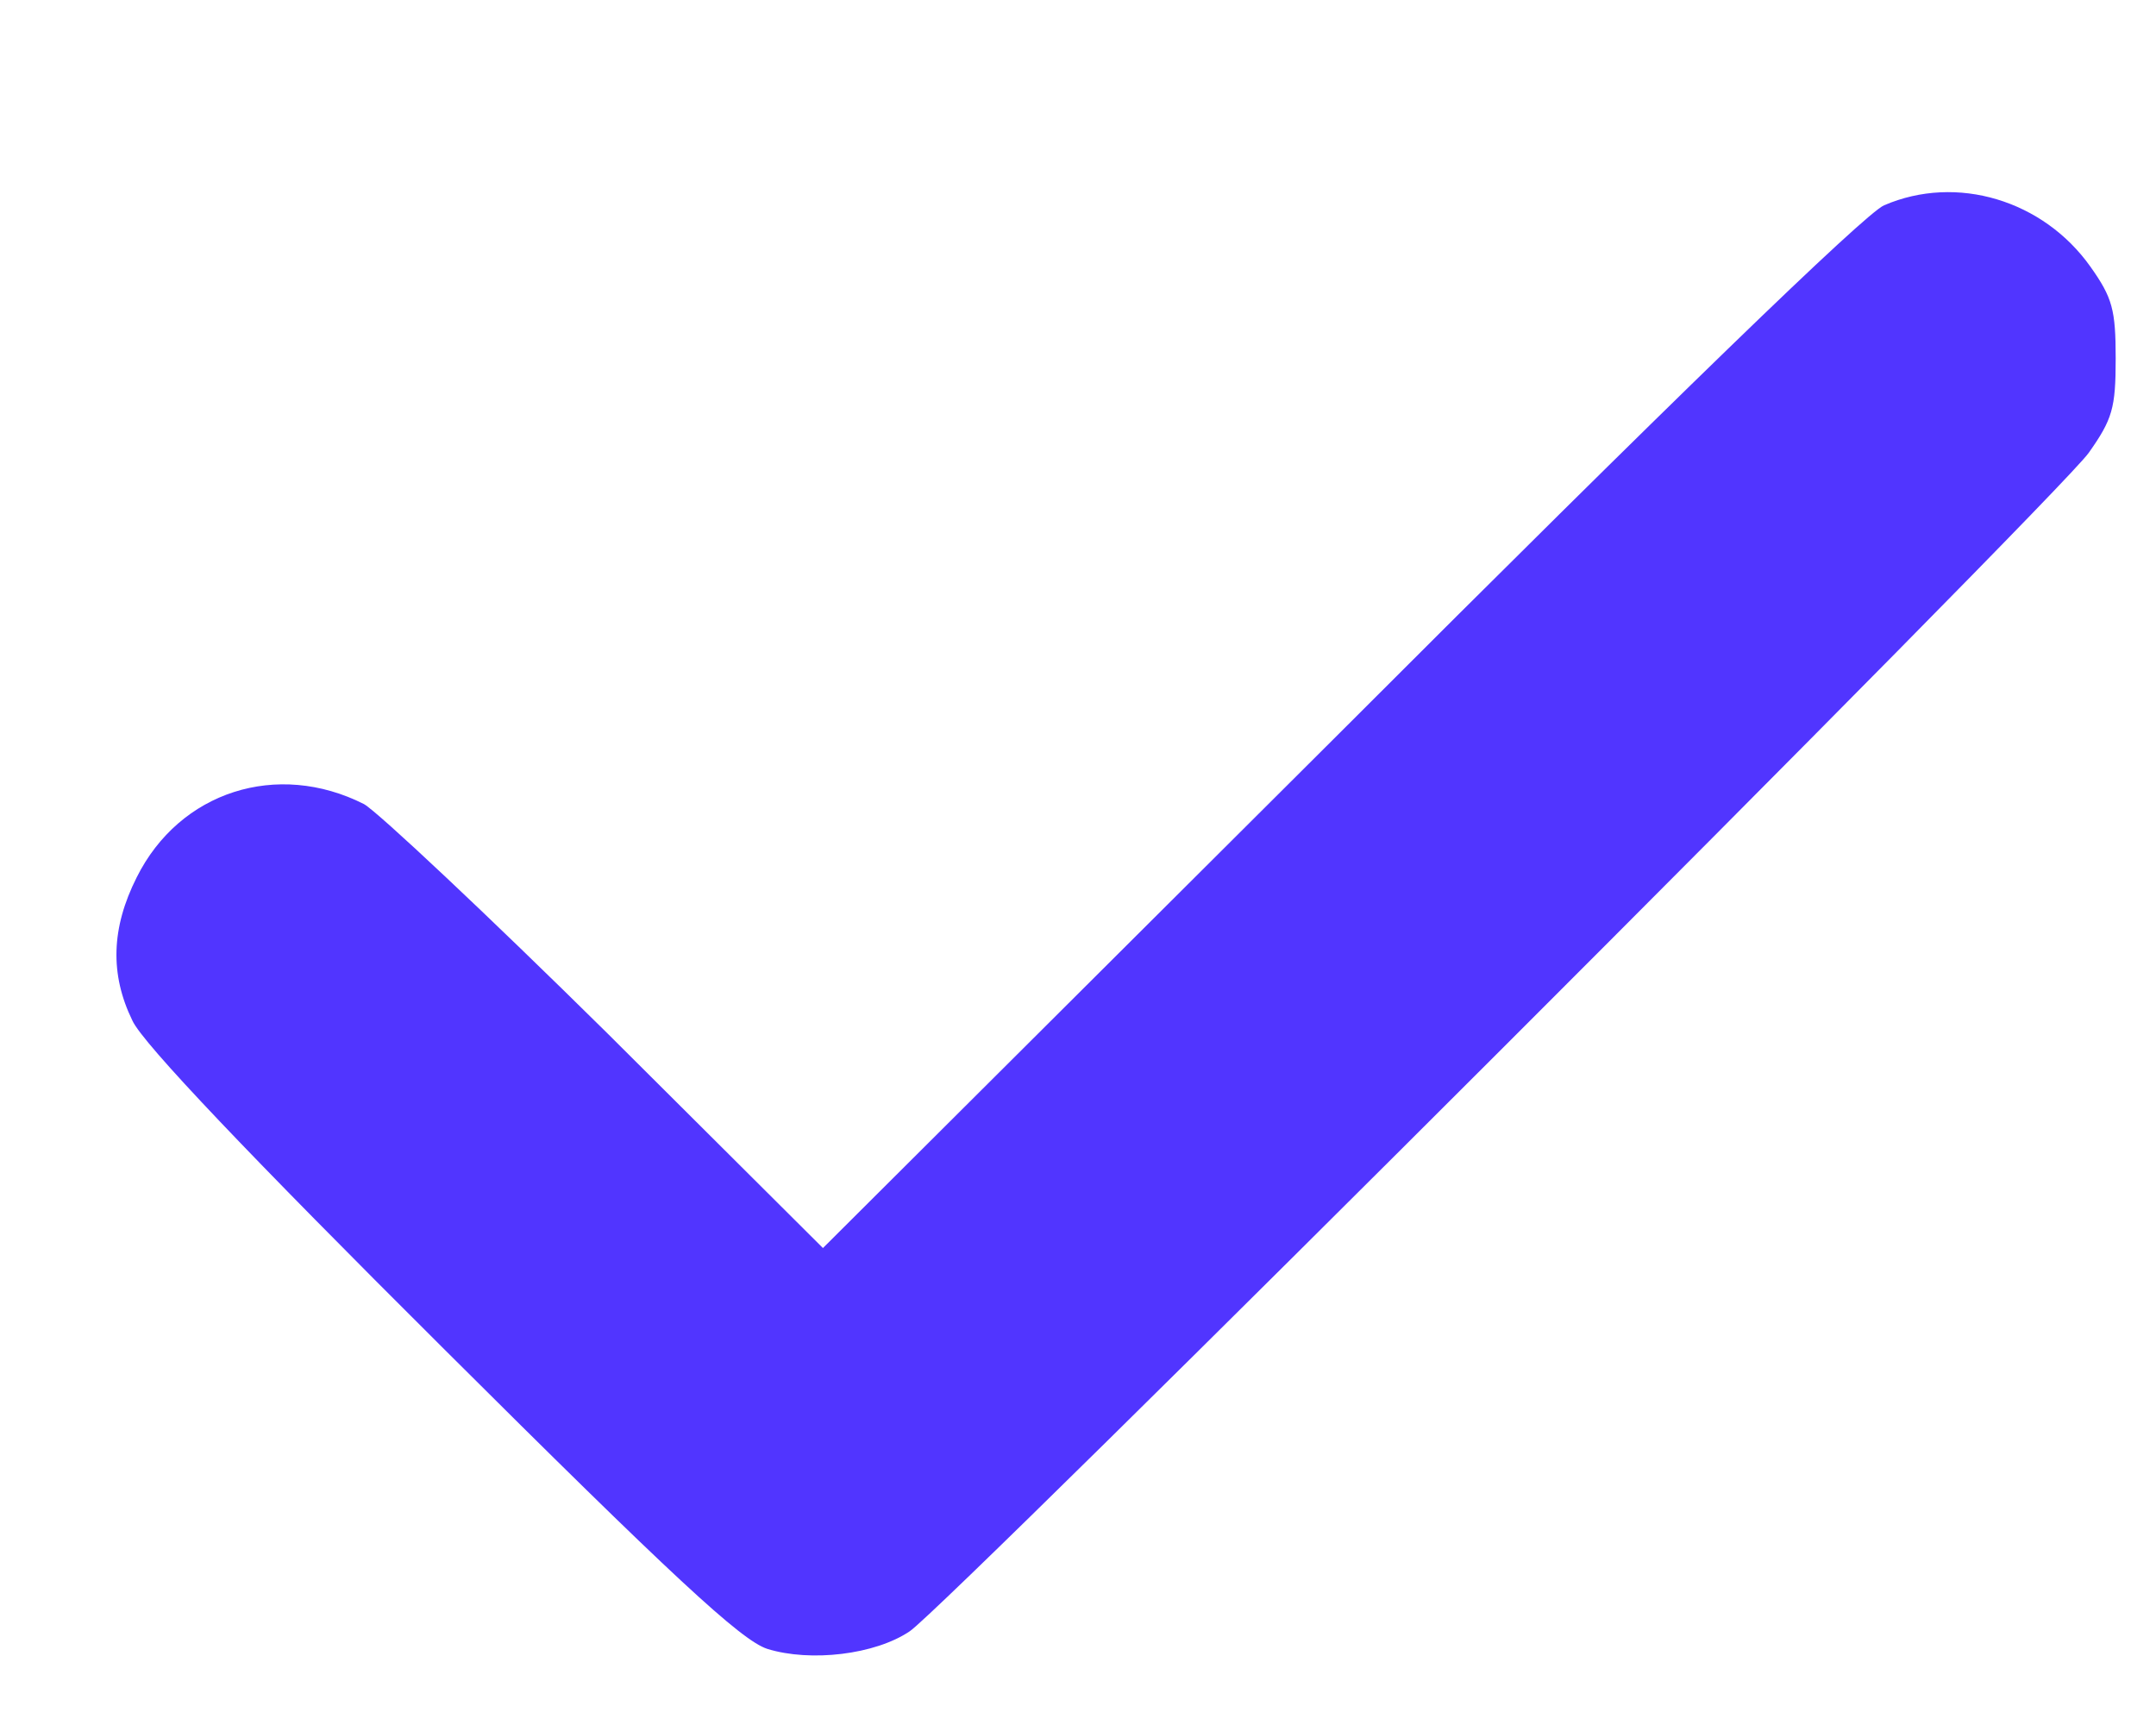 <svg width="10" height="8" viewBox="0 0 10 8" fill="none" xmlns="http://www.w3.org/2000/svg">
<path d="M8.739 0.952C8.653 0.987 7.735 1.877 6.212 3.401L3.817 5.788L2.813 4.788C2.259 4.241 1.751 3.764 1.688 3.729C1.286 3.526 0.833 3.67 0.634 4.069C0.516 4.303 0.509 4.518 0.614 4.733C0.661 4.838 1.169 5.37 2.048 6.245C3.118 7.311 3.438 7.608 3.559 7.647C3.759 7.709 4.059 7.674 4.22 7.565C4.407 7.436 9.544 2.303 9.688 2.1C9.798 1.944 9.813 1.893 9.813 1.663C9.813 1.436 9.798 1.381 9.696 1.237C9.477 0.928 9.075 0.807 8.739 0.952Z" fill="#5135FF"/>
</svg>

